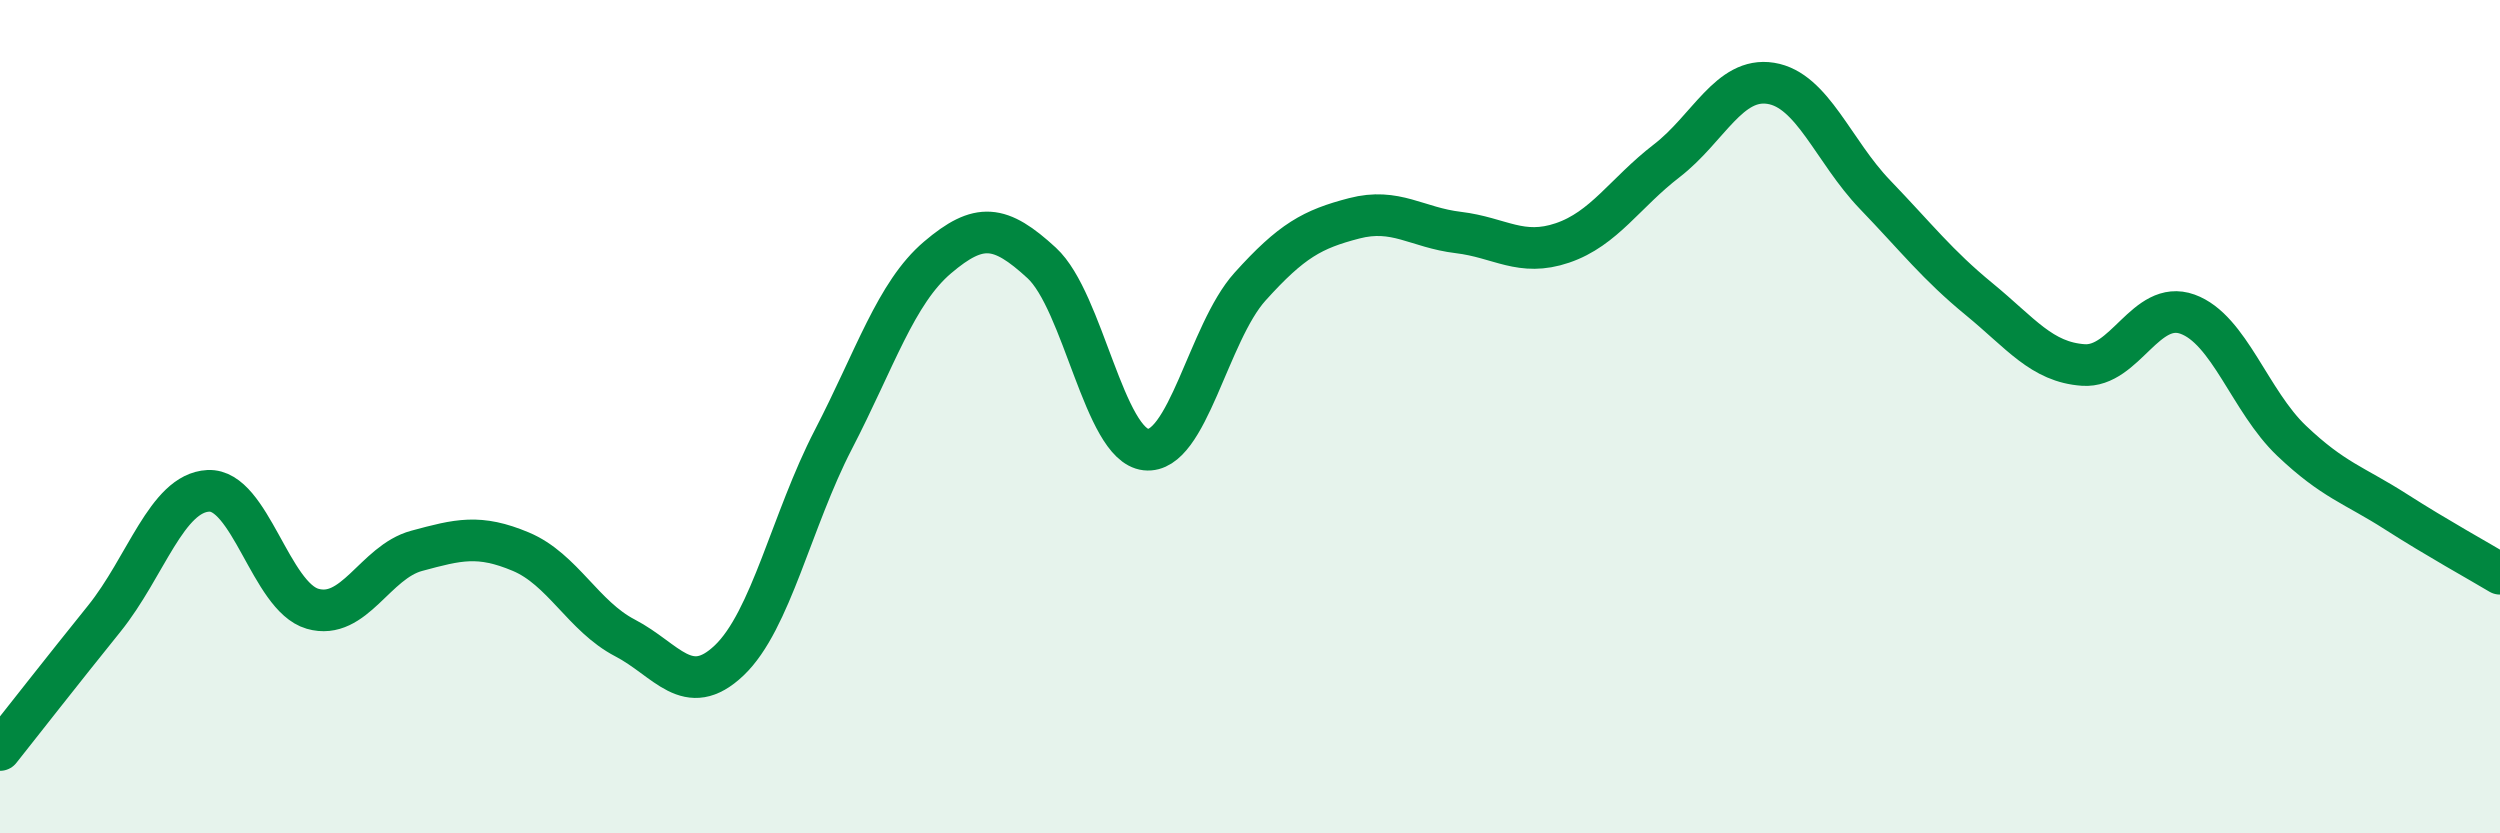 
    <svg width="60" height="20" viewBox="0 0 60 20" xmlns="http://www.w3.org/2000/svg">
      <path
        d="M 0,18 C 0.5,17.37 1.5,16.09 2.5,14.85 C 3.5,13.61 4,11.83 5,11.78 C 6,11.73 6.5,14.32 7.5,14.61 C 8.5,14.9 9,13.49 10,13.22 C 11,12.95 11.5,12.82 12.5,13.24 C 13.5,13.66 14,14.79 15,15.31 C 16,15.83 16.5,16.8 17.5,15.85 C 18.5,14.9 19,12.48 20,10.55 C 21,8.62 21.5,7.03 22.5,6.18 C 23.5,5.33 24,5.39 25,6.31 C 26,7.23 26.5,10.68 27.5,10.79 C 28.5,10.9 29,7.99 30,6.88 C 31,5.77 31.5,5.5 32.5,5.24 C 33.5,4.98 34,5.46 35,5.58 C 36,5.7 36.5,6.17 37.5,5.83 C 38.5,5.49 39,4.63 40,3.86 C 41,3.09 41.5,1.84 42.5,2 C 43.5,2.16 44,3.63 45,4.67 C 46,5.71 46.5,6.36 47.5,7.18 C 48.5,8 49,8.69 50,8.76 C 51,8.83 51.5,7.18 52.5,7.54 C 53.5,7.9 54,9.63 55,10.58 C 56,11.53 56.5,11.64 57.5,12.28 C 58.5,12.92 59.5,13.47 60,13.77L60 20L0 20Z"
        fill="#008740"
        opacity="0.1"
        stroke-linecap="round"
        stroke-linejoin="round"
      />
      <path
        d="M 0,18 C 0.5,17.37 1.5,16.09 2.5,14.85 C 3.5,13.61 4,11.83 5,11.78 C 6,11.73 6.5,14.32 7.5,14.61 C 8.5,14.9 9,13.49 10,13.22 C 11,12.95 11.5,12.82 12.5,13.24 C 13.5,13.66 14,14.79 15,15.31 C 16,15.83 16.5,16.8 17.5,15.85 C 18.5,14.9 19,12.48 20,10.55 C 21,8.62 21.5,7.03 22.5,6.18 C 23.5,5.33 24,5.39 25,6.31 C 26,7.23 26.5,10.68 27.5,10.79 C 28.5,10.9 29,7.99 30,6.88 C 31,5.77 31.5,5.5 32.5,5.24 C 33.5,4.98 34,5.46 35,5.58 C 36,5.7 36.5,6.17 37.5,5.83 C 38.5,5.49 39,4.63 40,3.86 C 41,3.09 41.5,1.84 42.5,2 C 43.5,2.16 44,3.63 45,4.67 C 46,5.71 46.5,6.36 47.5,7.18 C 48.5,8 49,8.69 50,8.76 C 51,8.83 51.5,7.18 52.5,7.54 C 53.5,7.9 54,9.63 55,10.58 C 56,11.53 56.5,11.64 57.5,12.28 C 58.5,12.92 59.5,13.47 60,13.77"
        stroke="#008740"
        stroke-width="1"
        fill="none"
        stroke-linecap="round"
        stroke-linejoin="round"
      />
    </svg>
  